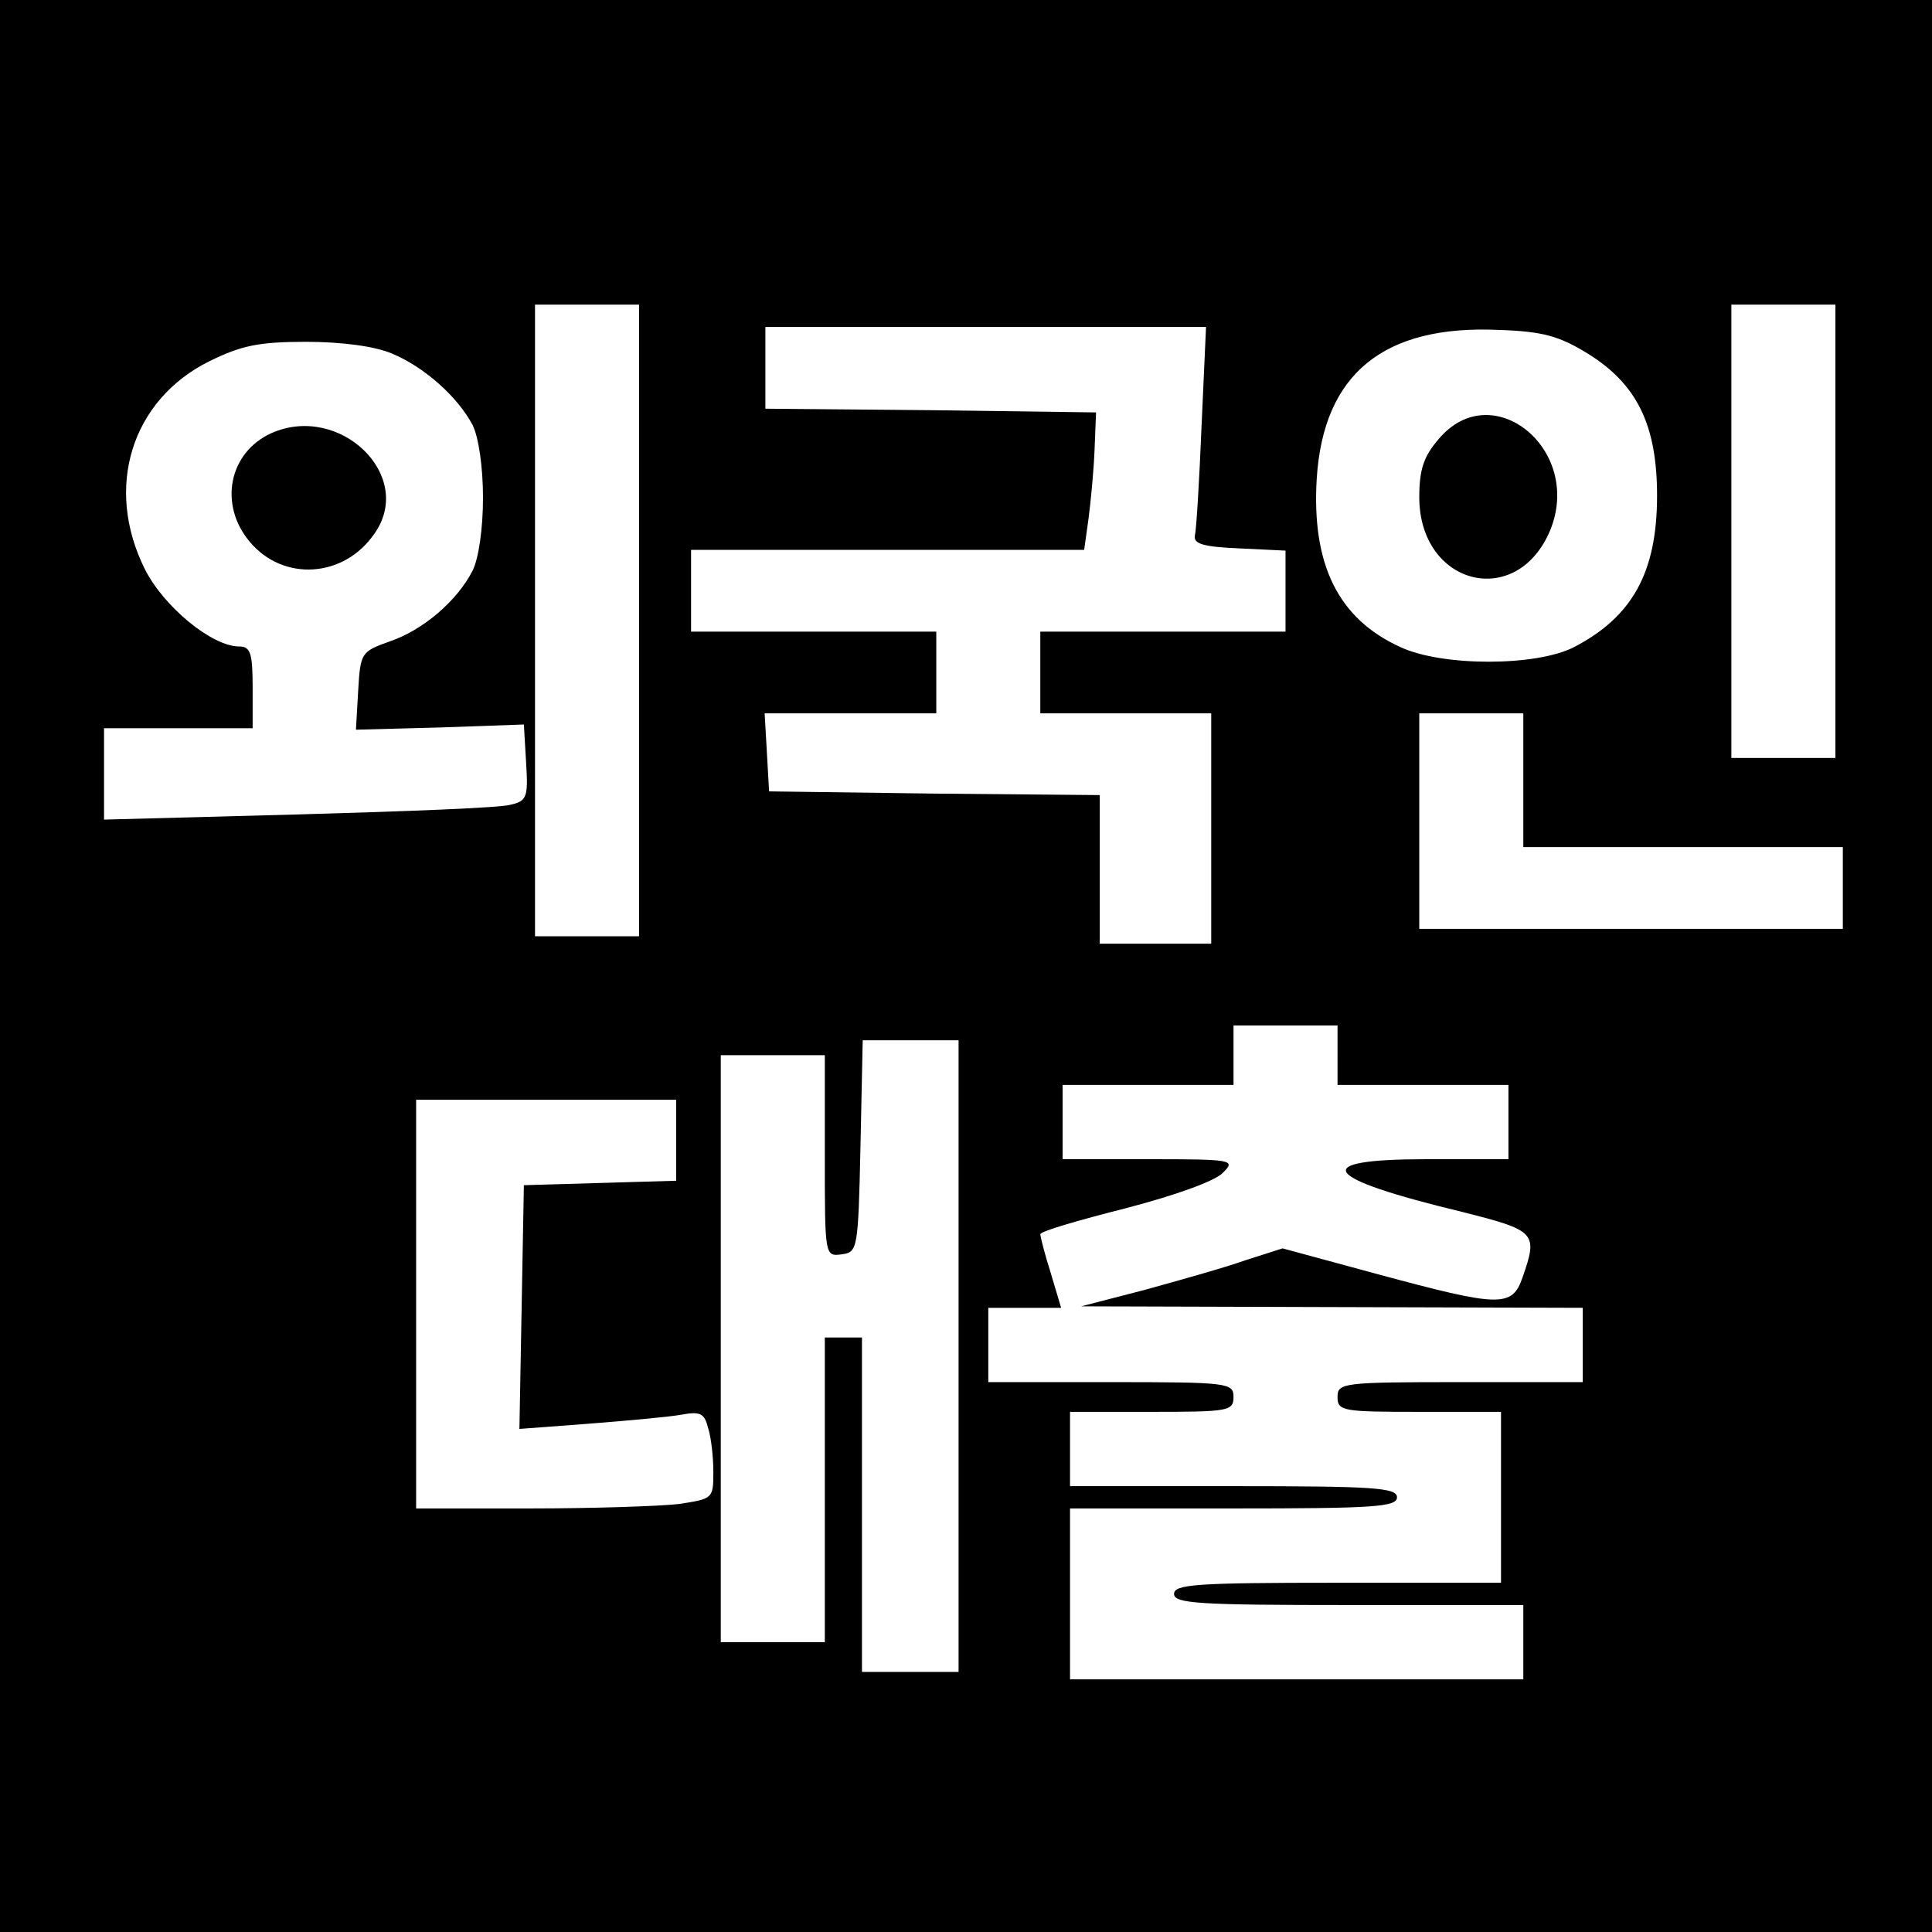 <?xml version="1.0" standalone="no"?>
<!DOCTYPE svg PUBLIC "-//W3C//DTD SVG 20010904//EN"
 "http://www.w3.org/TR/2001/REC-SVG-20010904/DTD/svg10.dtd">
<svg version="1.0" xmlns="http://www.w3.org/2000/svg"
 width="260pt" height="260pt" viewBox="0 0 260 260"
 preserveAspectRatio="xMidYMid meet">
<g transform="translate(0,260) scale(0.1,-0.1)"
fill="#000000" stroke="none">
<path d="M0 1300 l0 -1300 1300 0 1300 0 0 1300 0 1300 -1300 0 -1300 0 0
-1300z m860 465 l0 -425 -70 0 -70 0 0 425 0 425 70 0 70 0 0 -425z m1610 120
l0 -305 -70 0 -70 0 0 305 0 305 70 0 70 0 0 -305z m-853 142 c-3 -74 -7 -140
-9 -148 -2 -11 12 -15 60 -17 l62 -3 0 -54 0 -55 -165 0 -165 0 0 -55 0 -55
115 0 115 0 0 -155 0 -155 -75 0 -75 0 0 100 0 100 -222 2 -223 3 -3 53 -3 52
115 0 116 0 0 55 0 55 -165 0 -165 0 0 55 0 55 264 0 265 0 6 43 c3 23 7 65 8
92 l2 50 -222 3 -223 2 0 55 0 55 297 0 296 0 -6 -133z m520 97 c66 -41 93
-96 93 -191 0 -103 -33 -163 -112 -204 -51 -26 -177 -26 -233 0 -84 38 -120
111 -113 227 9 141 90 207 245 200 59 -2 81 -8 120 -32z m-1609 0 c43 -18 88
-58 108 -96 8 -16 14 -56 14 -98 0 -42 -6 -82 -14 -98 -21 -41 -67 -80 -111
-95 -39 -14 -40 -15 -43 -67 l-3 -52 113 3 113 4 3 -51 c3 -47 1 -52 -21 -57
-12 -4 -141 -9 -285 -13 l-262 -7 0 61 0 62 100 0 100 0 0 55 c0 46 -3 55 -18
55 -37 0 -102 54 -127 104 -55 110 -18 228 87 280 43 21 66 26 130 26 48 0 93
-6 116 -16z m1522 -574 l0 -90 215 0 215 0 0 -55 0 -55 -285 0 -285 0 0 145 0
145 70 0 70 0 0 -90z m-250 -370 l0 -40 115 0 115 0 0 -50 0 -50 -110 0 c-160
0 -143 -25 48 -71 99 -25 102 -28 81 -88 -14 -41 -31 -40 -194 4 l-129 35 -50
-16 c-28 -10 -89 -27 -136 -40 l-85 -22 338 -1 337 -1 0 -50 0 -50 -165 0
c-158 0 -165 -1 -165 -20 0 -19 7 -20 110 -20 l110 0 0 -115 0 -115 -220 0
c-189 0 -220 -2 -220 -15 0 -13 33 -15 235 -15 l235 0 0 -50 0 -50 -305 0
-305 0 0 115 0 115 220 0 c189 0 220 2 220 15 0 13 -31 15 -220 15 l-220 0 0
50 0 50 110 0 c103 0 110 1 110 20 0 19 -7 20 -165 20 l-165 0 0 50 0 50 49 0
49 0 -14 47 c-8 25 -14 49 -14 52 0 4 52 19 115 35 69 18 121 37 131 48 17 17
13 18 -99 18 l-117 0 0 50 0 50 115 0 115 0 0 40 0 40 70 0 70 0 0 -40z m-510
-405 l0 -425 -65 0 -65 0 0 225 0 225 -25 0 -25 0 0 -205 0 -205 -70 0 -70 0
0 395 0 395 70 0 70 0 0 -136 c0 -135 0 -135 23 -132 21 3 22 6 25 146 l3 142
64 0 65 0 0 -425z m-380 290 l0 -54 -102 -3 -103 -3 -3 -164 -3 -164 93 7 c51
4 107 9 124 12 27 5 32 2 37 -18 4 -12 7 -39 7 -59 0 -36 -1 -36 -46 -43 -26
-3 -116 -6 -200 -6 l-154 0 0 275 0 275 175 0 175 0 0 -55z"/>
<path d="M1936 2009 c-20 -23 -26 -41 -26 -78 0 -119 131 -152 176 -45 45 109
-78 209 -150 123z"/>
<path d="M365 2017 c-57 -26 -71 -96 -29 -146 45 -54 127 -49 168 11 55 78
-47 176 -139 135z"/>
</g>
</svg>
